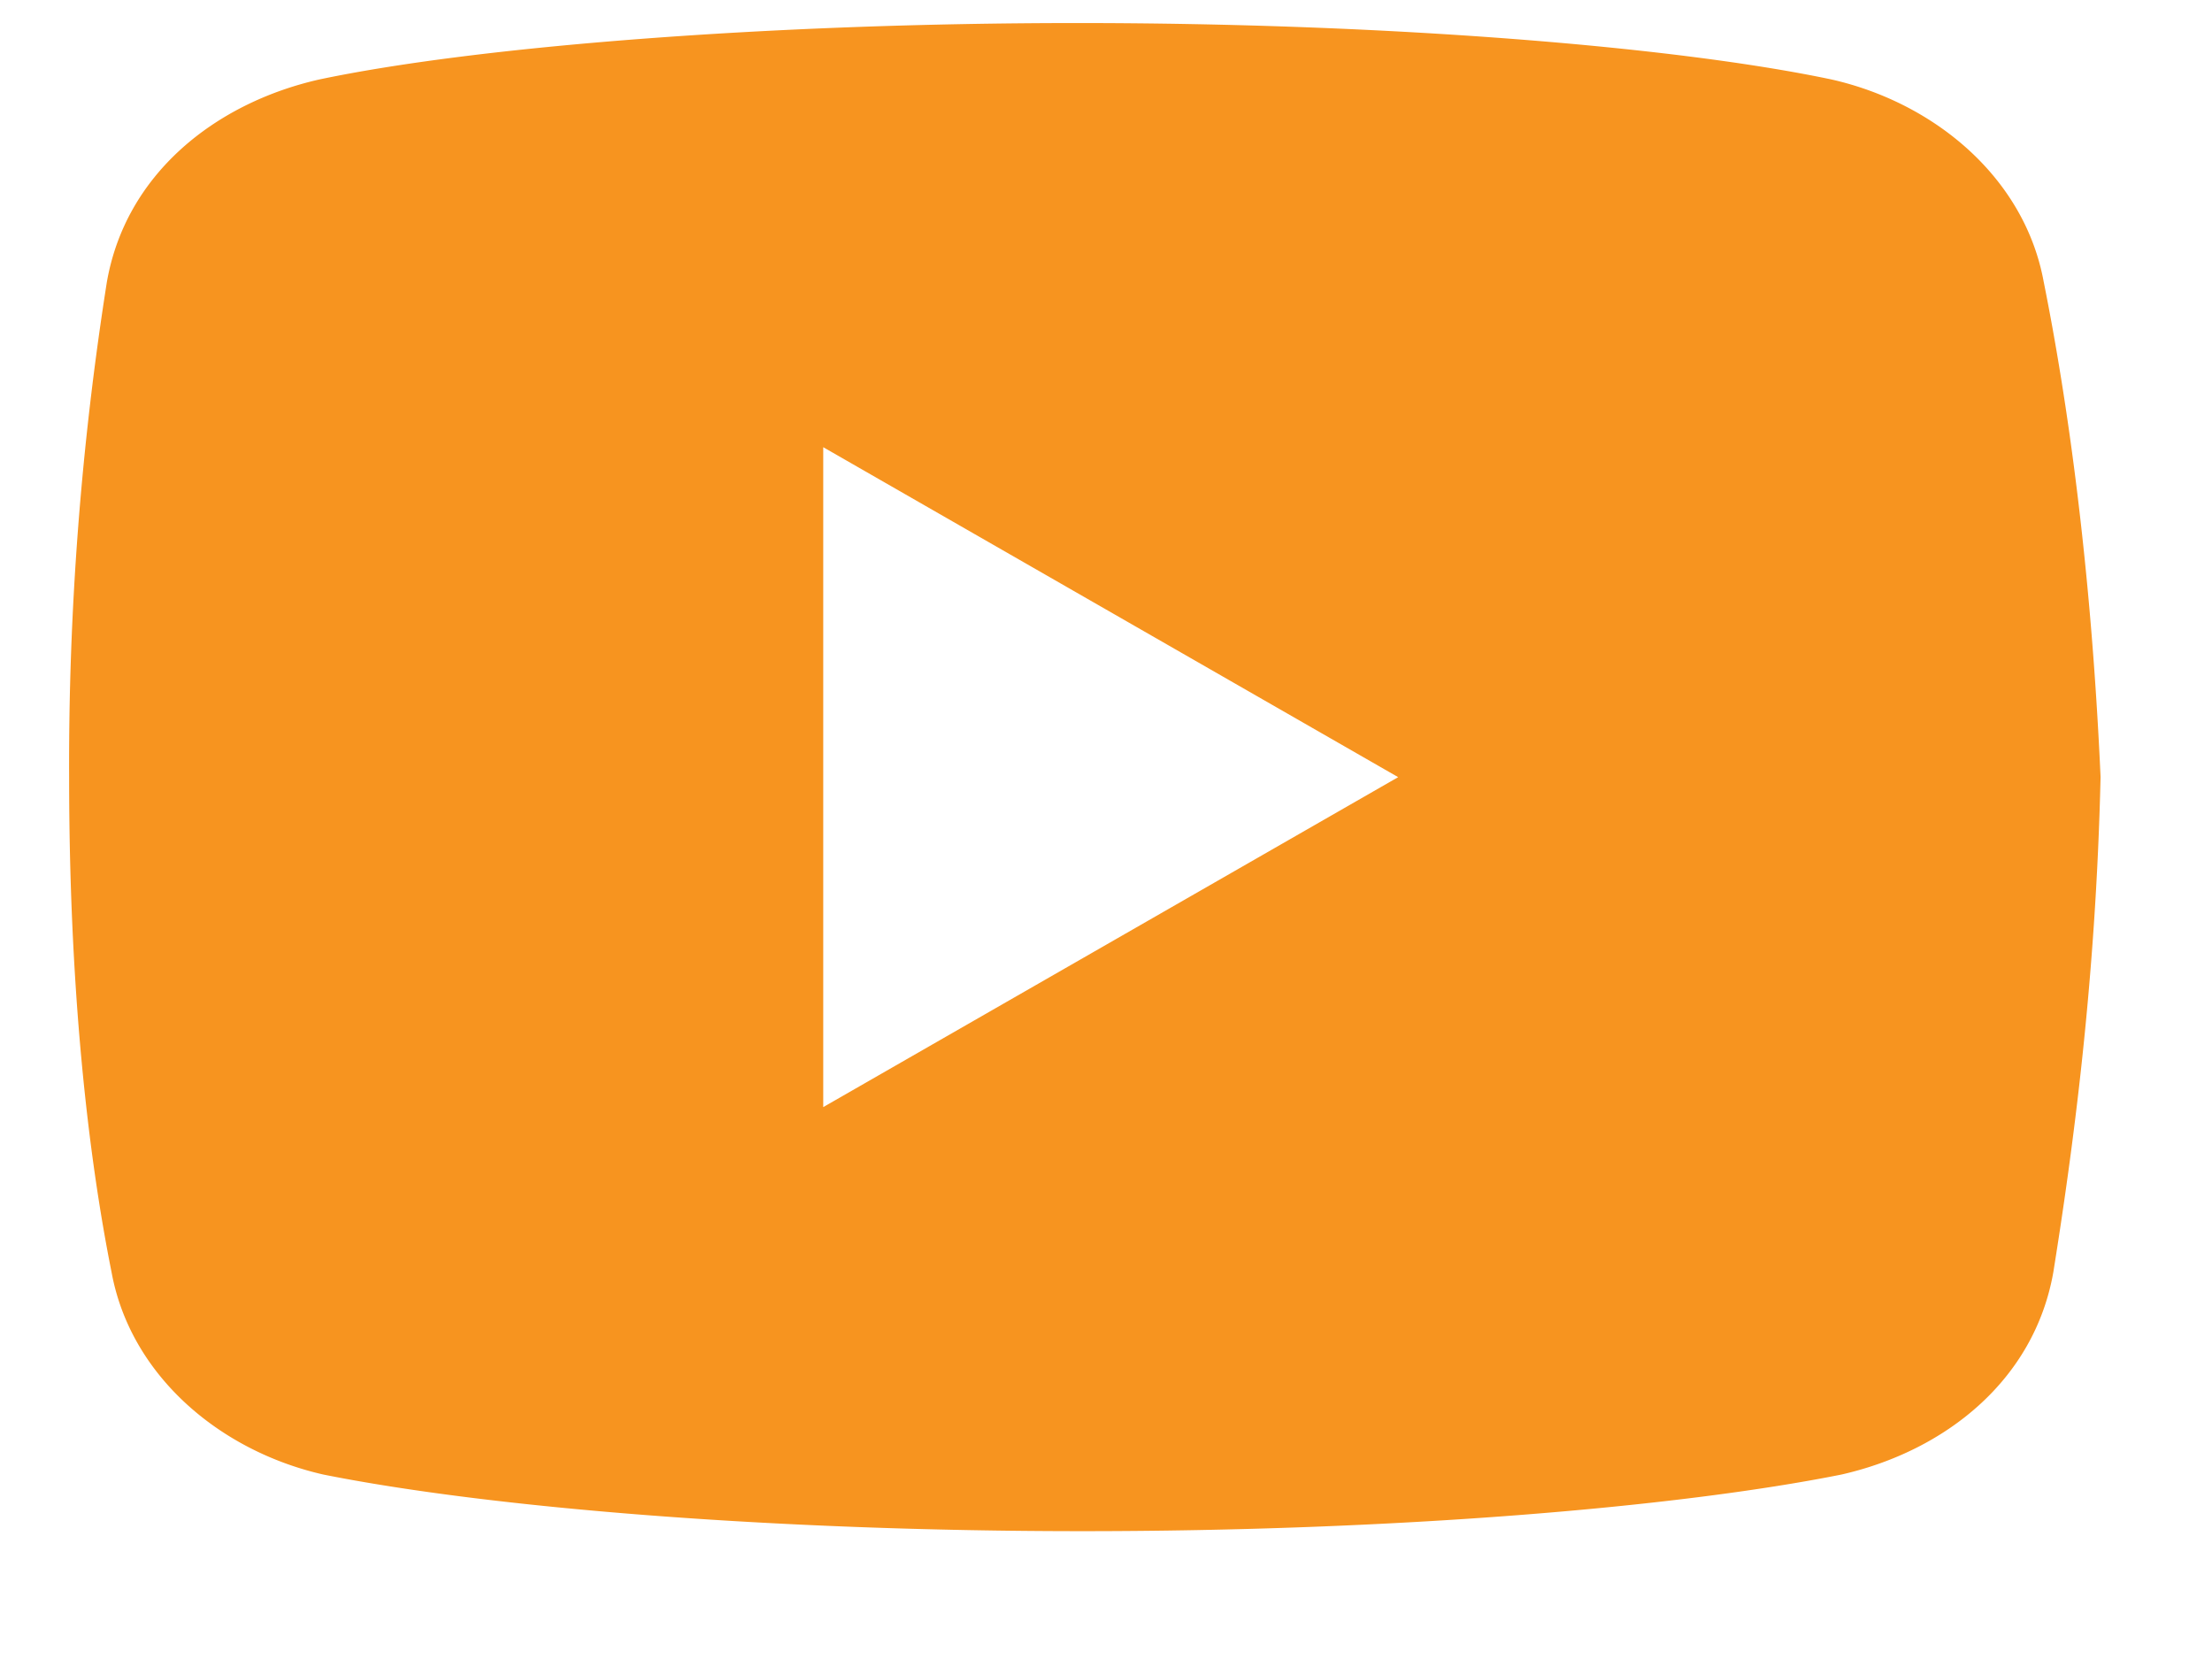 <svg width="24" height="18" xmlns="http://www.w3.org/2000/svg"><path d="M22.175 3.063c-.203-1.125-1.174-1.944-2.3-2.2C18.187.506 15.067.25 11.691.25 8.32.25 5.15.506 3.461.863c-1.125.256-2.098 1.023-2.302 2.2A33.551 33.551 0 00.75 8.431c0 2.301.204 4.09.46 5.37.205 1.124 1.176 1.943 2.3 2.198 1.79.358 4.859.614 8.234.614 3.376 0 6.444-.256 8.234-.614 1.125-.255 2.095-1.022 2.301-2.199.204-1.278.46-3.12.512-5.37-.104-2.3-.36-4.09-.616-5.368zM8.932 12.01V4.852l6.238 3.58-6.238 3.58z" fill="#F7941F"/></svg>